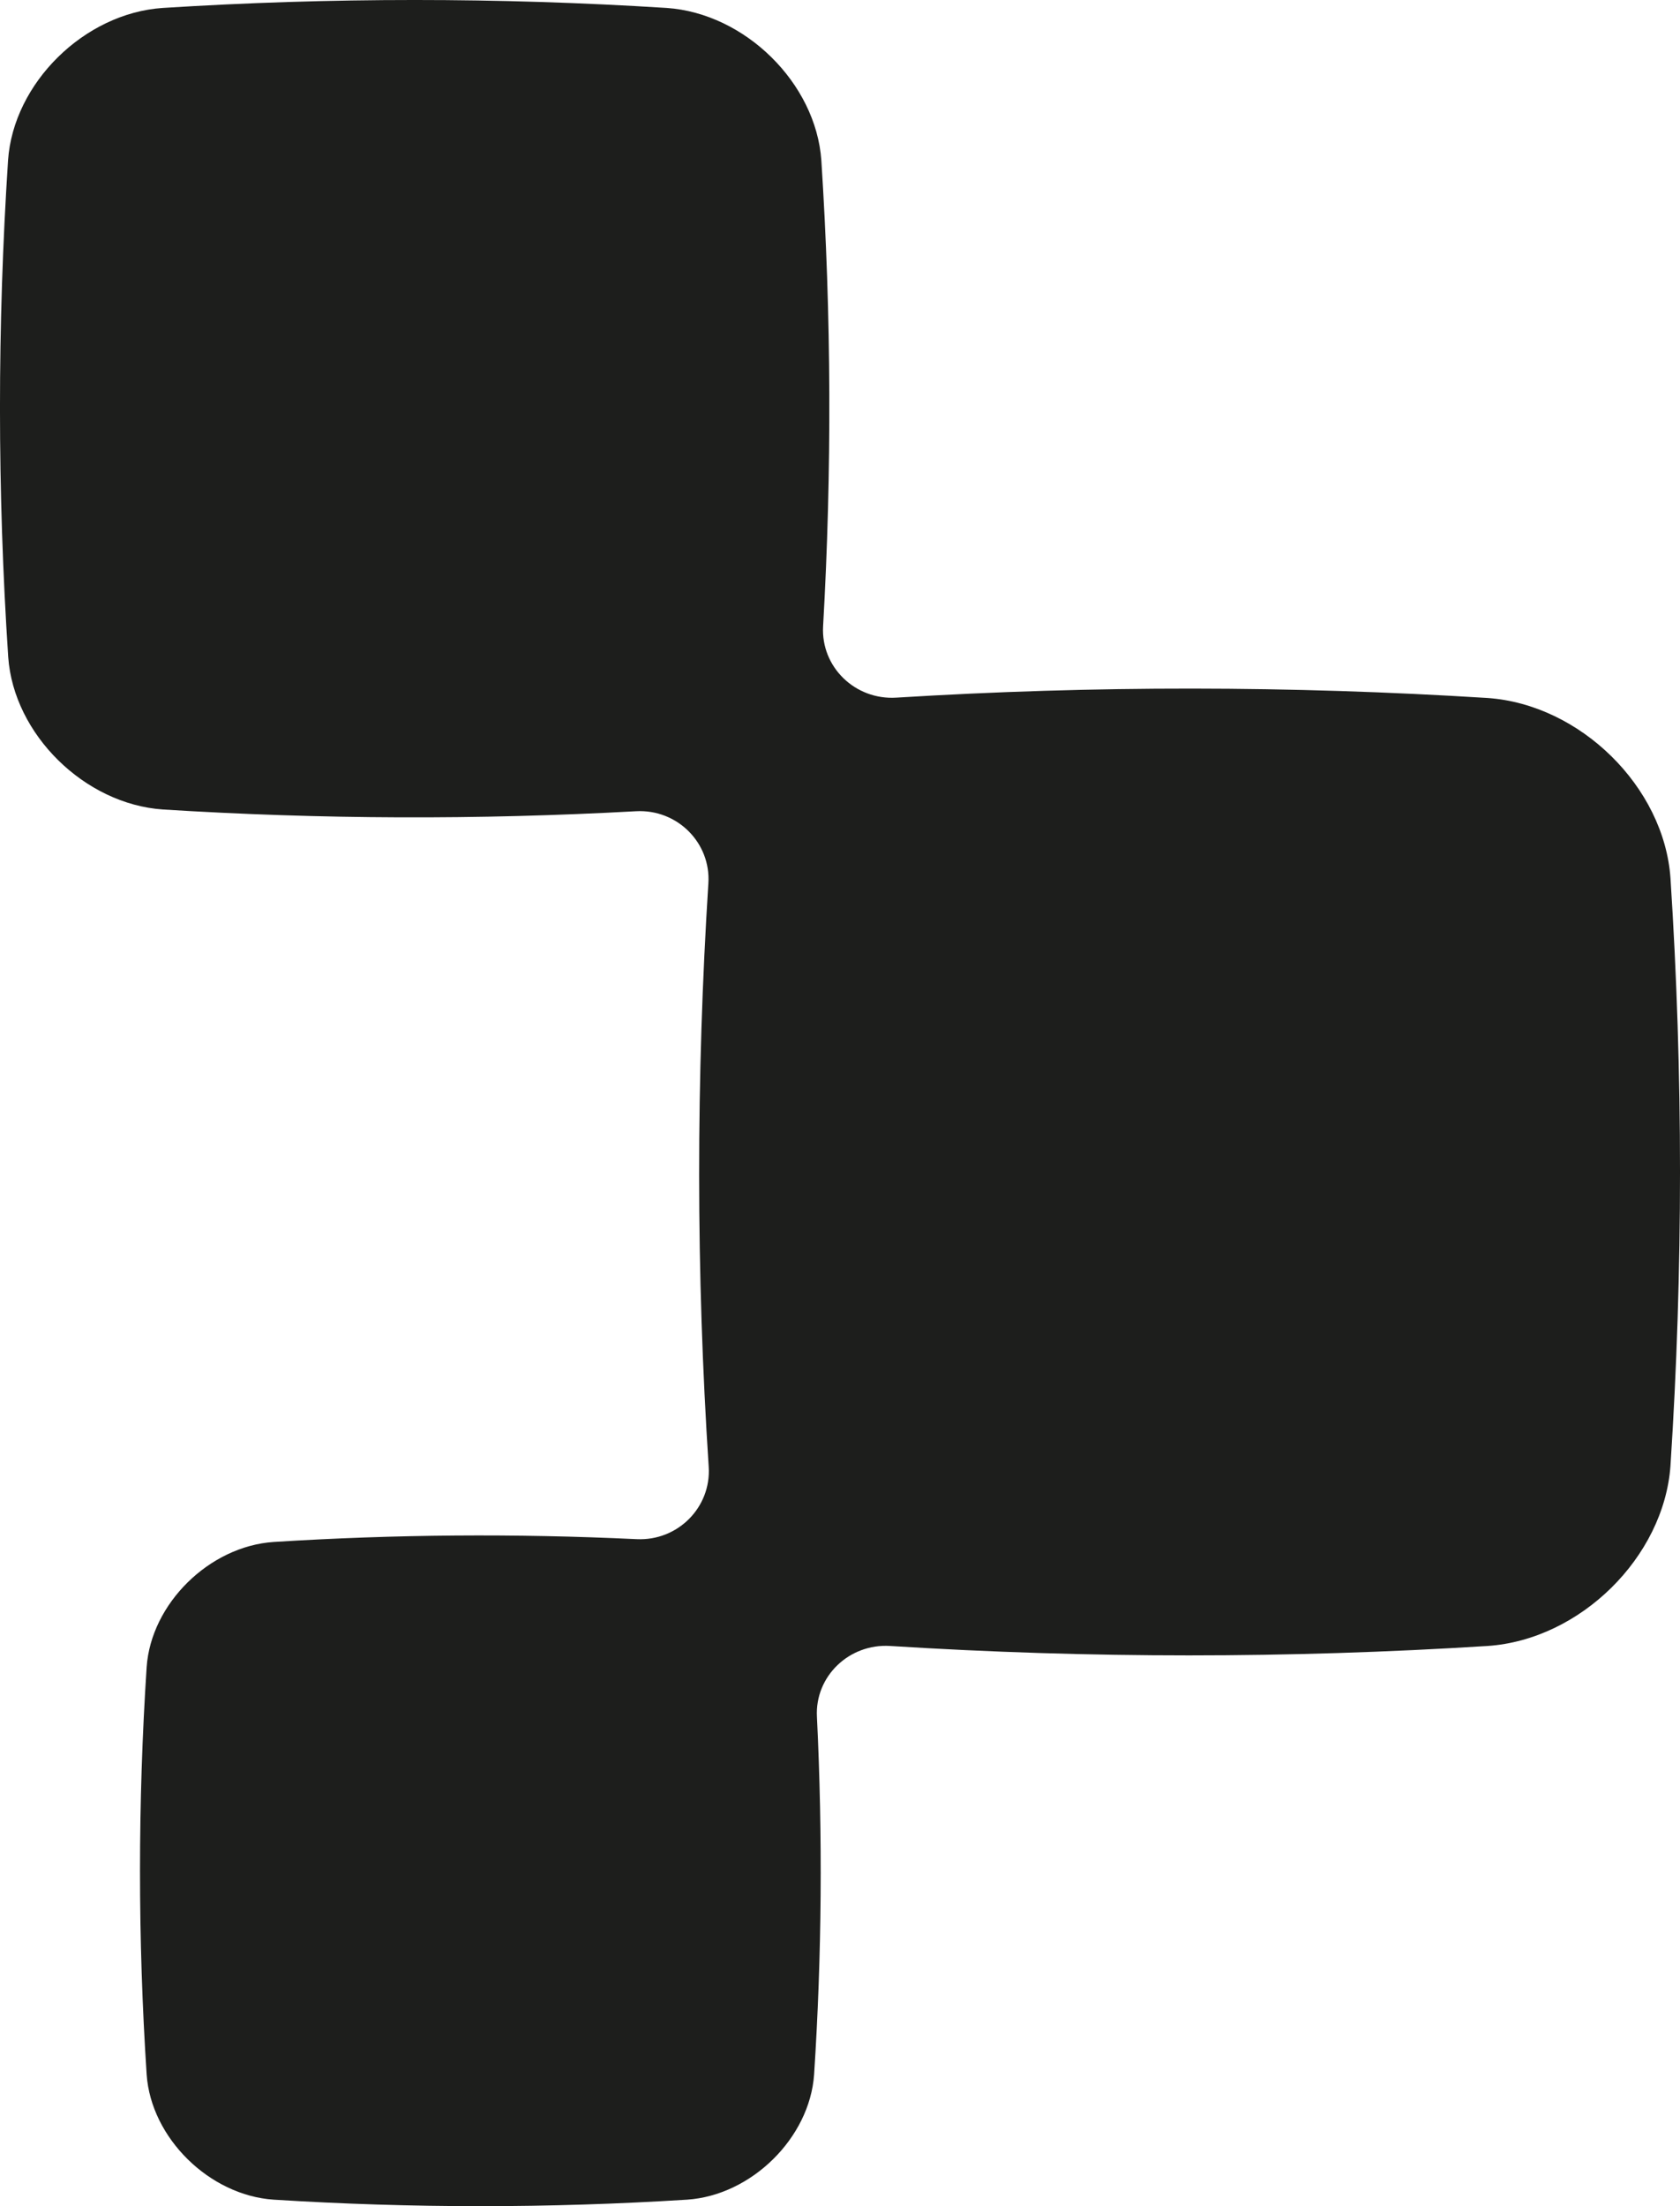 <svg width="48" height="63" viewBox="0 0 48 63" fill="none" xmlns="http://www.w3.org/2000/svg">
<path d="M47.728 41.857C47.541 44.465 45.15 46.824 42.502 47.003C36.813 47.361 31.123 47.361 25.434 47.003C24.259 46.929 23.28 47.872 23.341 49.025C23.507 52.432 23.482 55.835 23.26 59.242C23.134 61.05 21.47 62.69 19.634 62.814C15.694 63.062 11.755 63.062 7.816 62.814C5.98 62.69 4.316 61.05 4.19 59.242C3.937 55.363 3.937 51.484 4.19 47.604C4.316 45.796 5.98 44.157 7.816 44.033C11.276 43.814 14.731 43.789 18.191 43.953C19.366 44.008 20.32 43.044 20.249 41.892C19.886 36.339 19.886 30.78 20.239 25.227C20.315 24.07 19.351 23.101 18.171 23.166C13.667 23.414 9.163 23.399 4.654 23.116C2.414 22.962 0.392 20.97 0.235 18.765C-0.078 14.031 -0.078 9.302 0.23 4.579C0.381 2.373 2.409 0.376 4.649 0.227C9.445 -0.076 14.247 -0.076 19.049 0.227C21.288 0.381 23.311 2.373 23.467 4.579C23.754 9.014 23.77 13.45 23.517 17.886C23.452 19.043 24.43 19.997 25.611 19.922C31.239 19.574 36.873 19.579 42.502 19.932C45.15 20.116 47.546 22.47 47.728 25.078C48.091 30.671 48.091 36.264 47.728 41.852V41.857Z" fill="#1D1E1C"/>
</svg>
